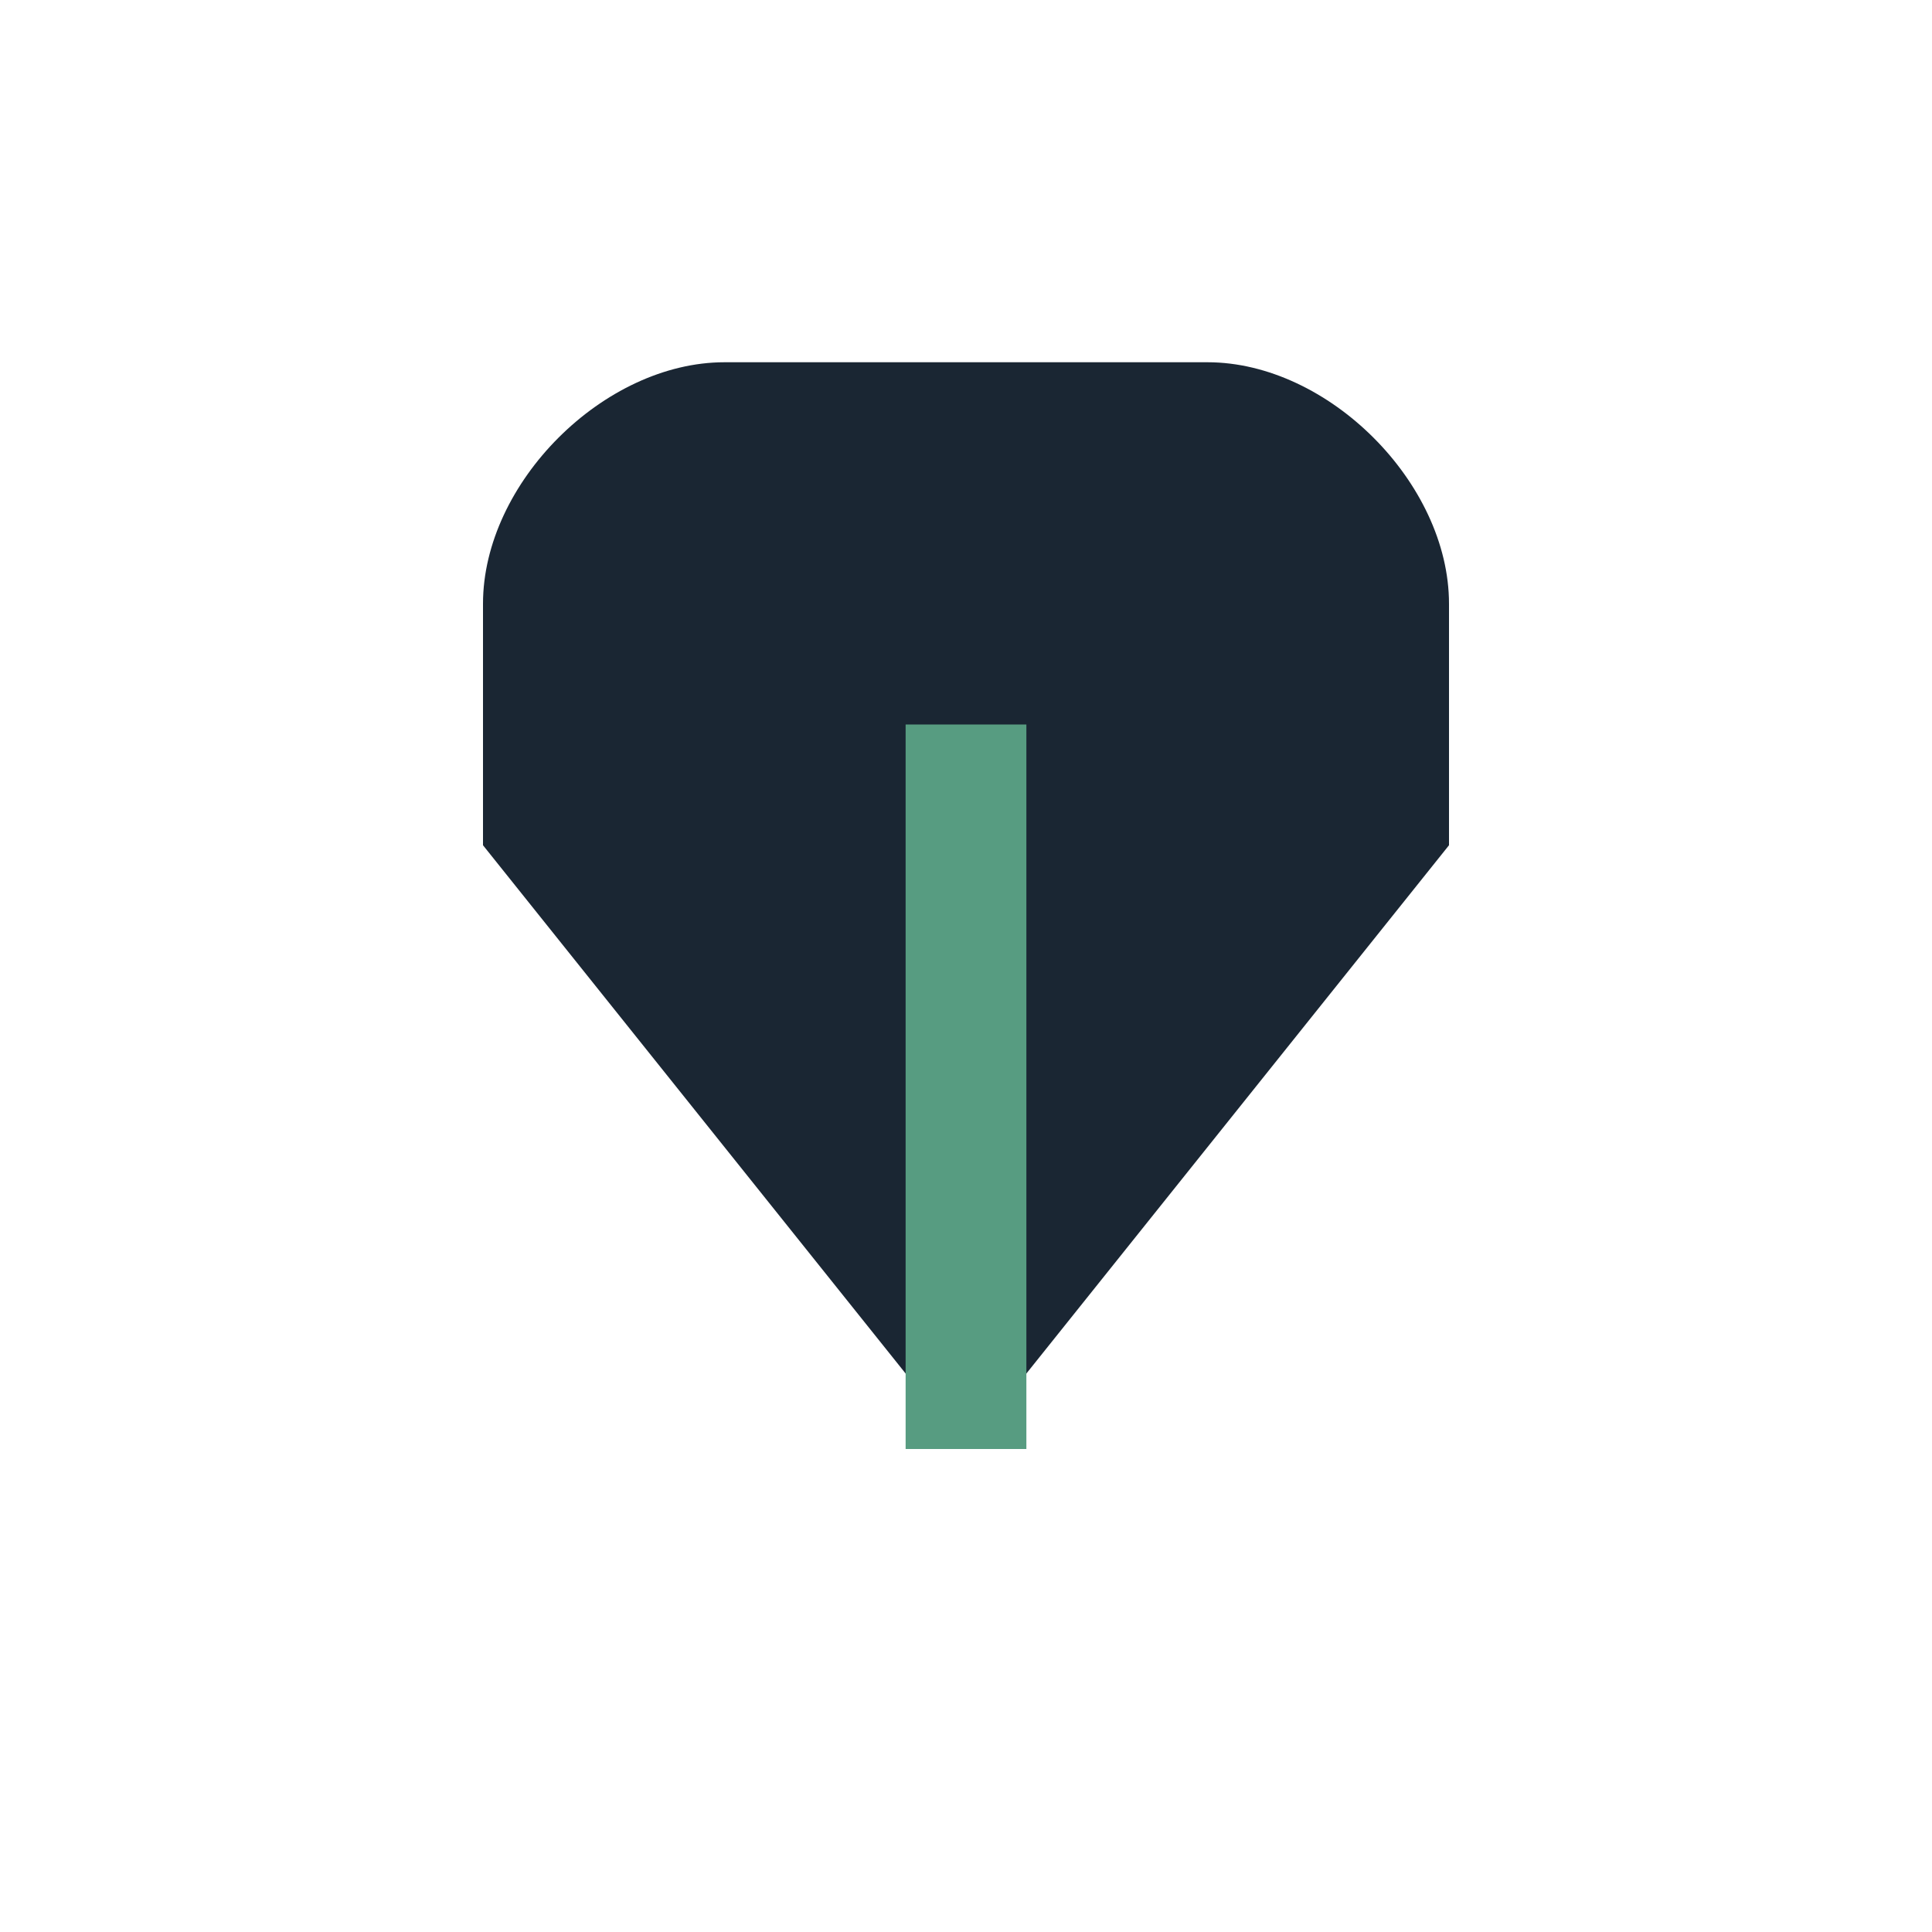 <?xml version="1.0" encoding="UTF-8"?>
<svg xmlns="http://www.w3.org/2000/svg" width="32" height="32" viewBox="0 0 32 32"><path d="M8 14l8 10 8-10v-4c0-2-2-4-4-4h-8c-2 0-4 2-4 4z" fill="#1A2633"/><path d="M16 24V12" stroke="#579C81" stroke-width="2"/></svg>